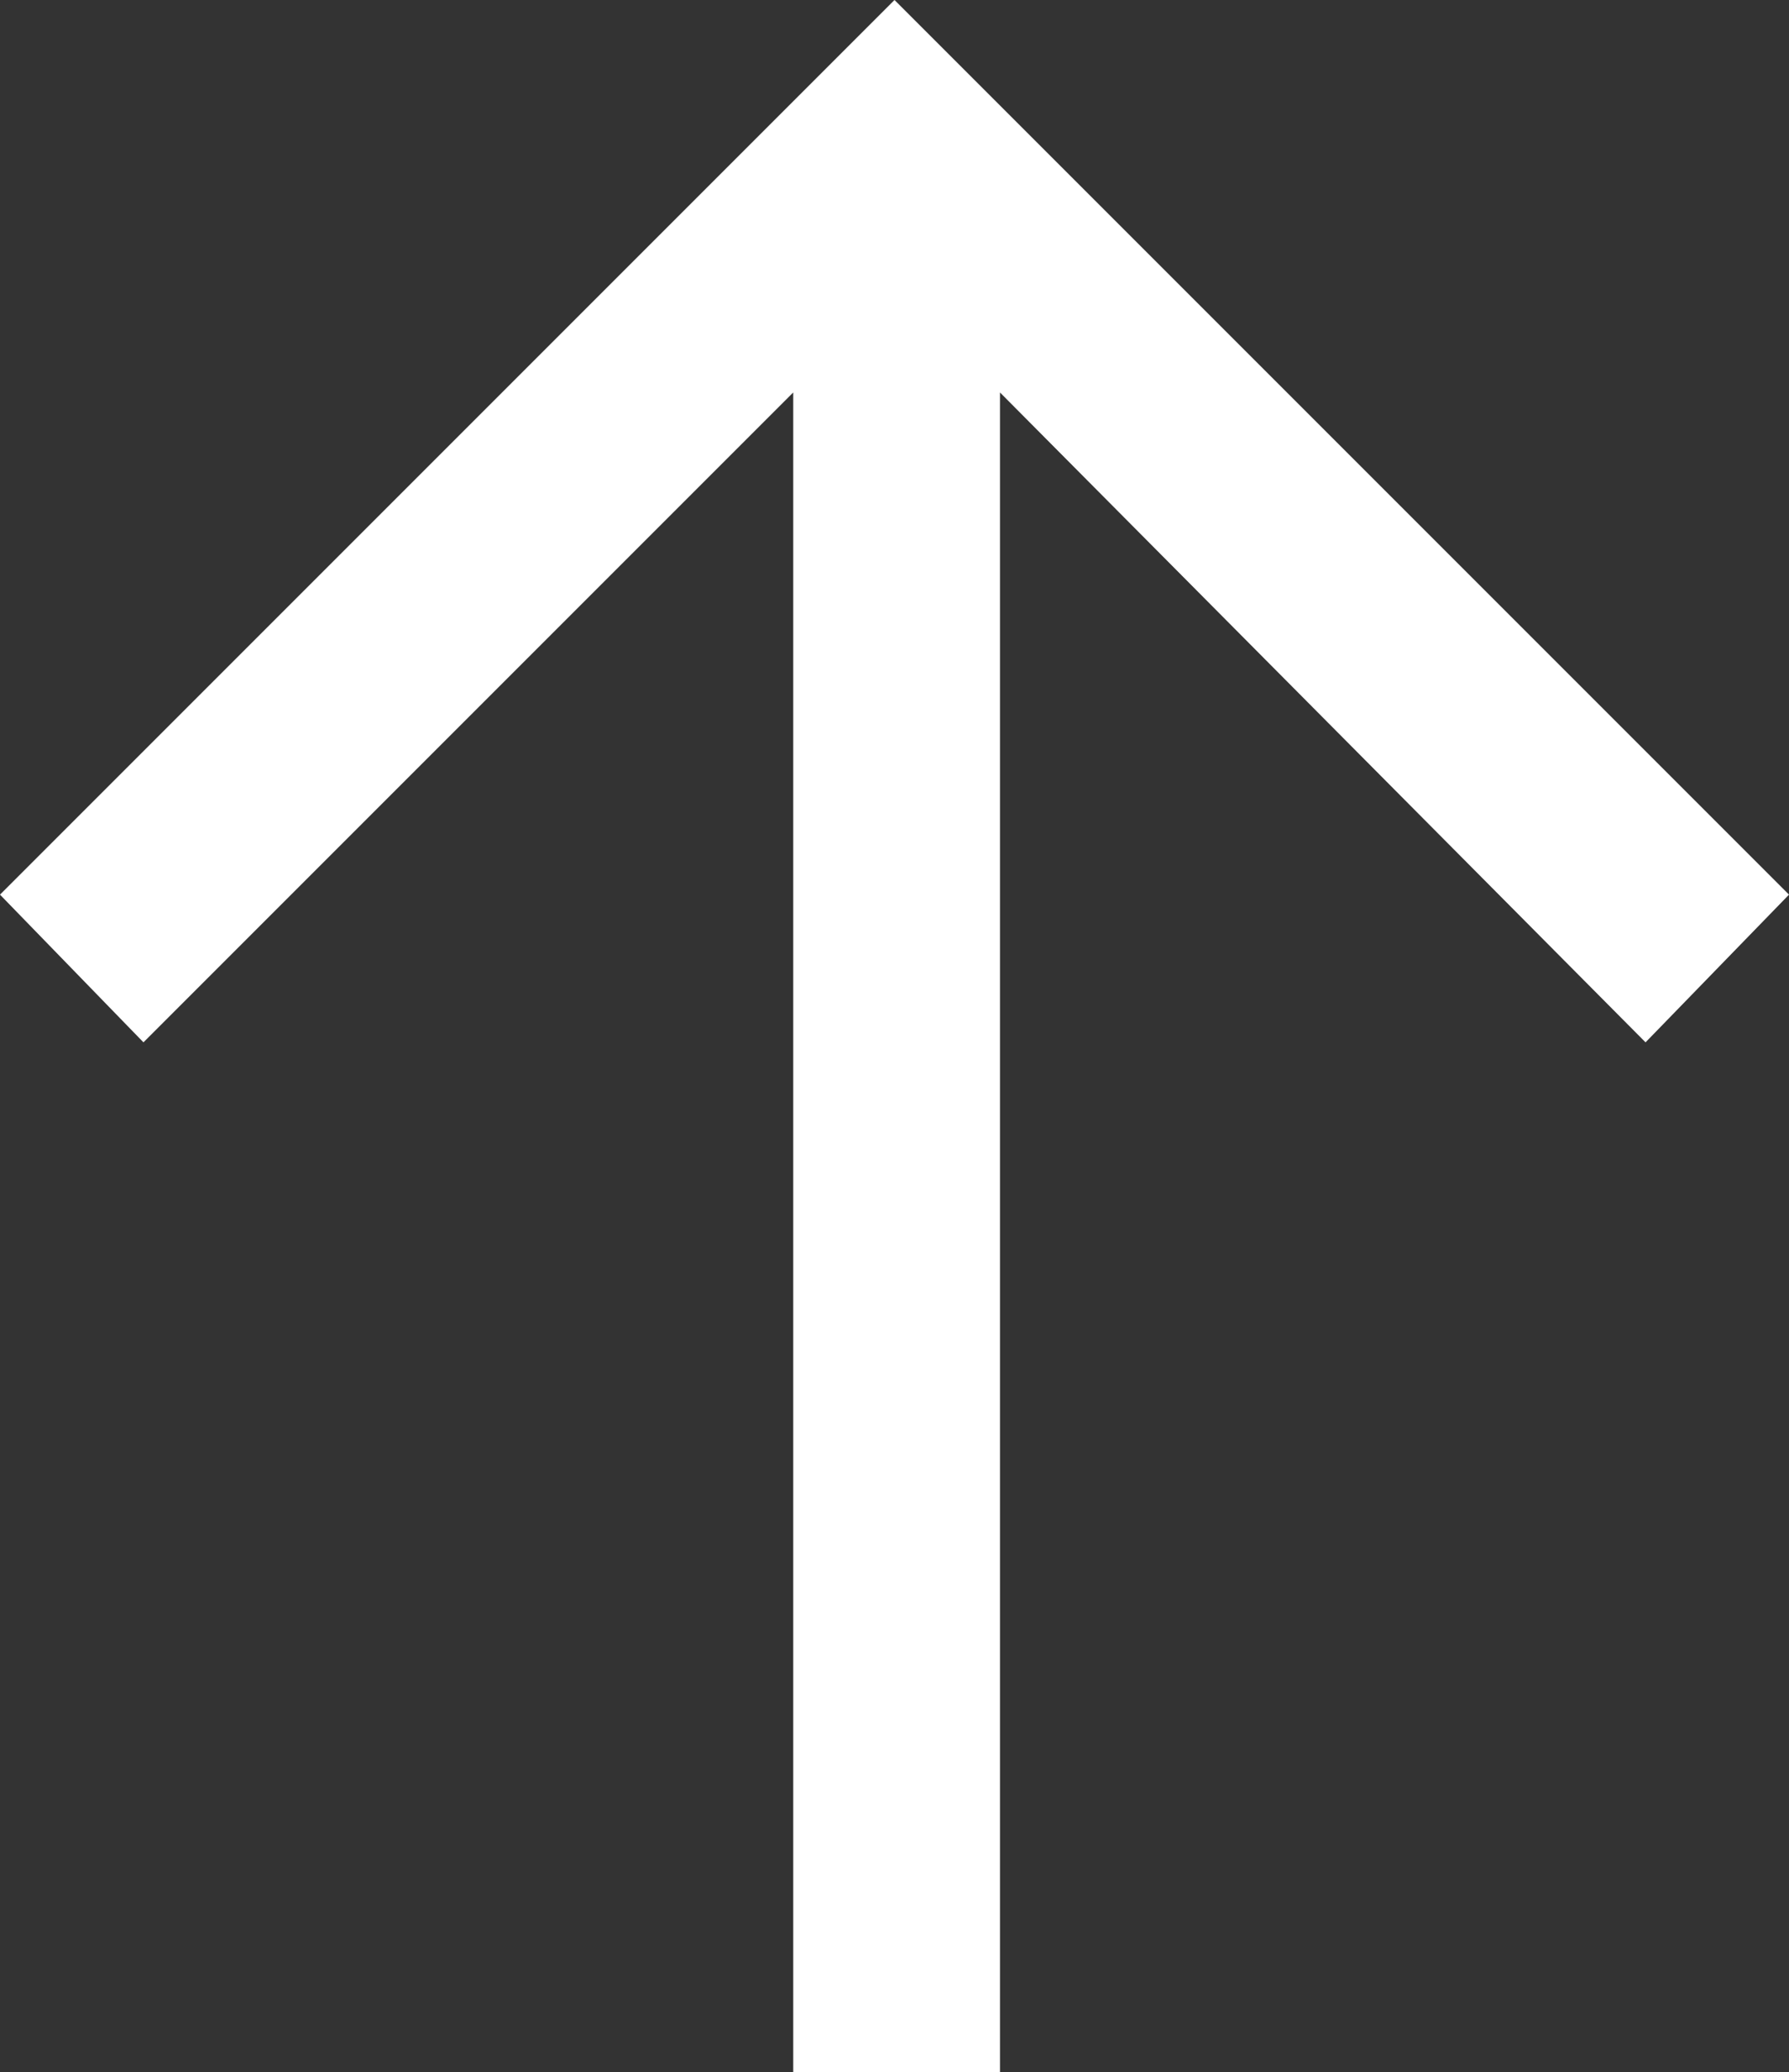 <?xml version="1.0" encoding="utf-8"?>
<!-- Generator: Adobe Illustrator 24.0.2, SVG Export Plug-In . SVG Version: 6.00 Build 0)  -->
<svg version="1.1" id="Layer_1" xmlns="http://www.w3.org/2000/svg" xmlns:xlink="http://www.w3.org/1999/xlink" x="0px" y="0px"
	 width="42.4px" height="49.1px" viewBox="0 0 42.4 49.1" style="enable-background:new 0 0 42.4 49.1;" xml:space="preserve">
<rect x="0" y="0" width="42.4" height="49.1" fill="#333333" stroke="none"/>
<style type="text/css">
	.st0{fill:#FFFFFF;}
</style>
<polygon class="st0" points="0,21.2 3.4,24.7 18.8,9.3 18.8,49.1 23.7,49.1 23.7,9.3 39,24.7 42.4,21.2 21.2,0 "/>
</svg>
